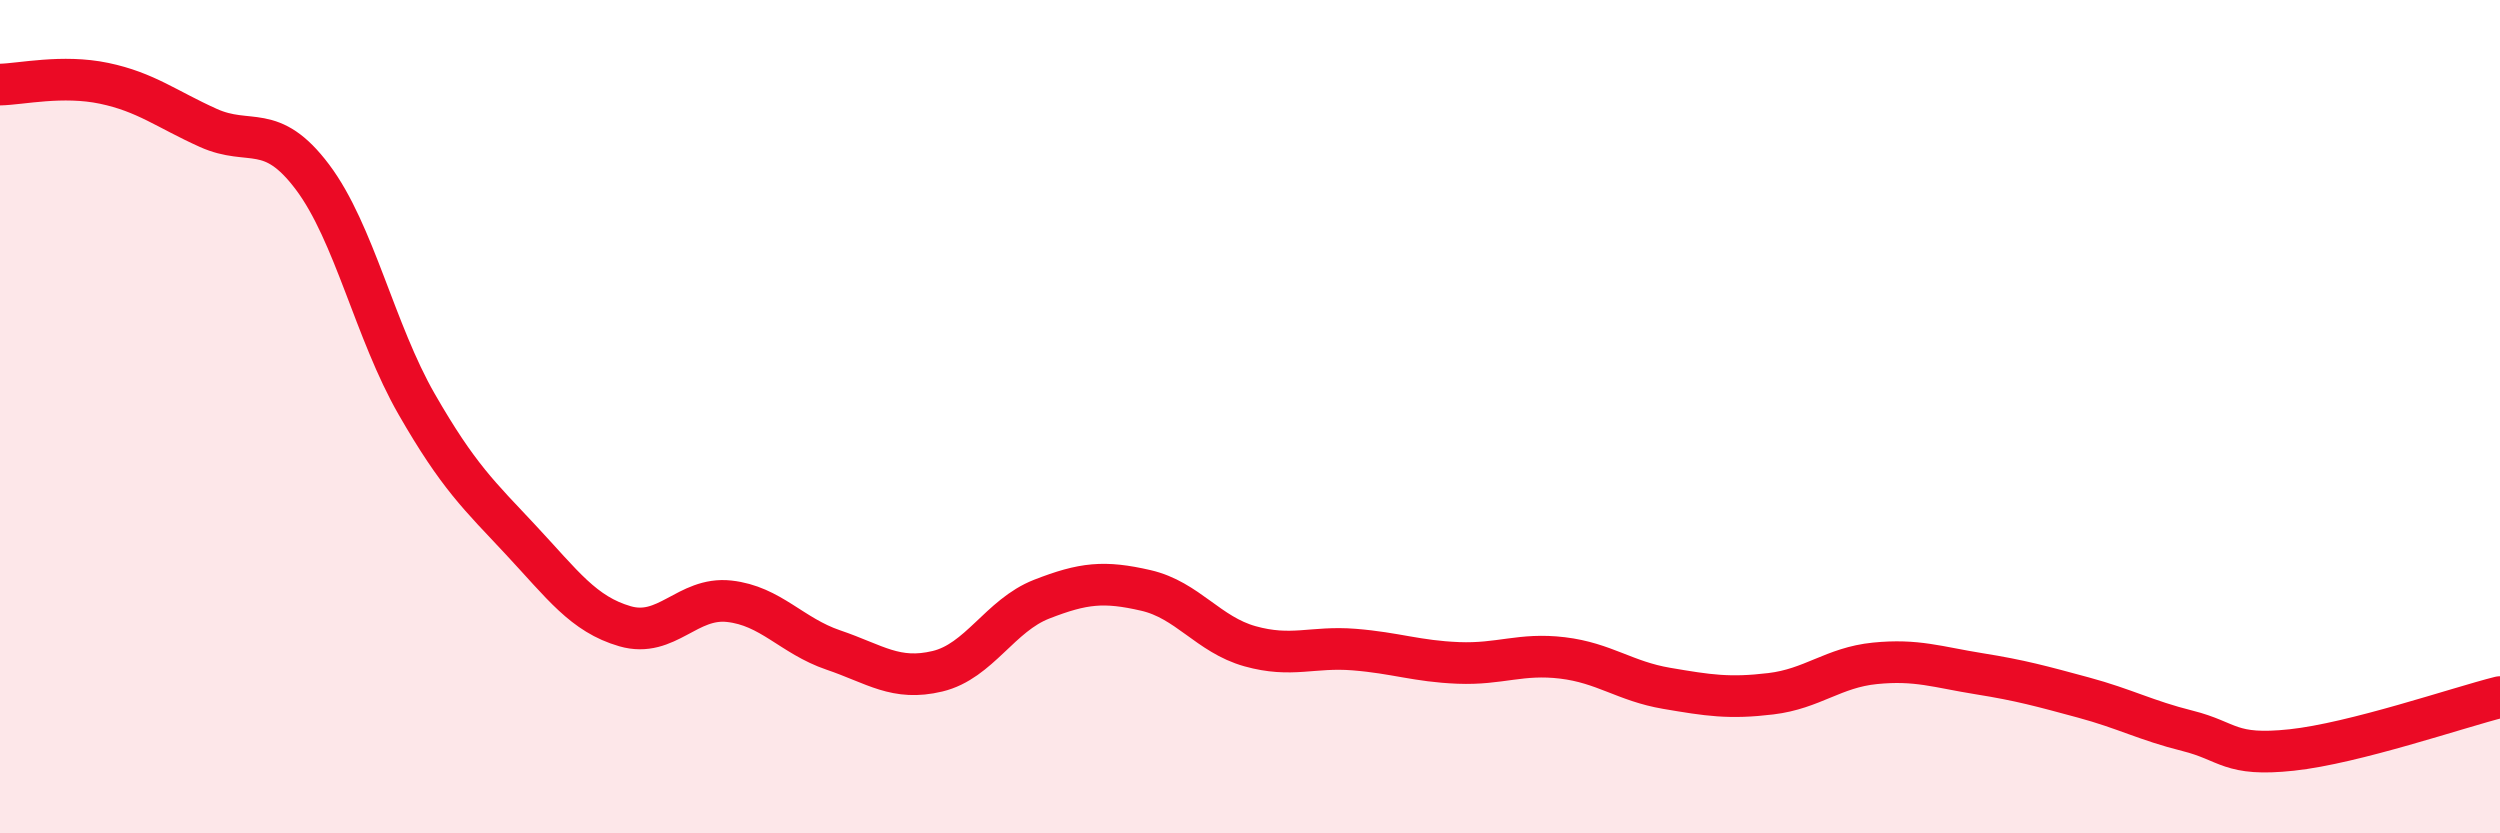 
    <svg width="60" height="20" viewBox="0 0 60 20" xmlns="http://www.w3.org/2000/svg">
      <path
        d="M 0,2.03 C 0.5,2.02 1.5,1.79 2.5,2 C 3.5,2.21 4,2.62 5,3.07 C 6,3.52 6.5,2.92 7.5,4.25 C 8.5,5.58 9,7.96 10,9.7 C 11,11.44 11.5,11.89 12.5,12.96 C 13.5,14.03 14,14.74 15,15.03 C 16,15.32 16.5,14.32 17.5,14.43 C 18.5,14.54 19,15.26 20,15.6 C 21,15.94 21.5,16.35 22.5,16.11 C 23.5,15.87 24,14.77 25,14.38 C 26,13.99 26.5,13.94 27.5,14.17 C 28.5,14.4 29,15.23 30,15.51 C 31,15.79 31.5,15.51 32.5,15.59 C 33.5,15.67 34,15.87 35,15.91 C 36,15.95 36.5,15.67 37.5,15.79 C 38.5,15.91 39,16.35 40,16.52 C 41,16.69 41.5,16.77 42.5,16.65 C 43.5,16.53 44,16.02 45,15.92 C 46,15.82 46.5,16.01 47.5,16.17 C 48.5,16.33 49,16.47 50,16.74 C 51,17.01 51.5,17.29 52.5,17.54 C 53.5,17.79 53.5,18.16 55,18 C 56.5,17.84 59,16.98 60,16.73L60 20L0 20Z"
        fill="#EB0A25"
        opacity="0.1"
        stroke-linecap="round"
        stroke-linejoin="round"
      />
      <path
        d="M 0,2.03 C 0.5,2.02 1.5,1.79 2.5,2 C 3.5,2.21 4,2.62 5,3.07 C 6,3.52 6.5,2.92 7.5,4.25 C 8.5,5.58 9,7.96 10,9.7 C 11,11.44 11.5,11.89 12.5,12.96 C 13.5,14.03 14,14.74 15,15.03 C 16,15.32 16.5,14.32 17.5,14.43 C 18.5,14.54 19,15.26 20,15.6 C 21,15.94 21.5,16.35 22.5,16.11 C 23.5,15.87 24,14.77 25,14.38 C 26,13.99 26.5,13.94 27.5,14.17 C 28.5,14.4 29,15.23 30,15.51 C 31,15.79 31.5,15.51 32.5,15.59 C 33.5,15.67 34,15.87 35,15.91 C 36,15.95 36.5,15.67 37.5,15.79 C 38.5,15.91 39,16.35 40,16.52 C 41,16.69 41.5,16.77 42.5,16.65 C 43.5,16.53 44,16.02 45,15.92 C 46,15.82 46.5,16.01 47.5,16.17 C 48.5,16.33 49,16.47 50,16.74 C 51,17.01 51.5,17.29 52.5,17.54 C 53.5,17.79 53.5,18.16 55,18 C 56.5,17.84 59,16.98 60,16.73"
        stroke="#EB0A25"
        stroke-width="1"
        fill="none"
        stroke-linecap="round"
        stroke-linejoin="round"
      />
    </svg>
  